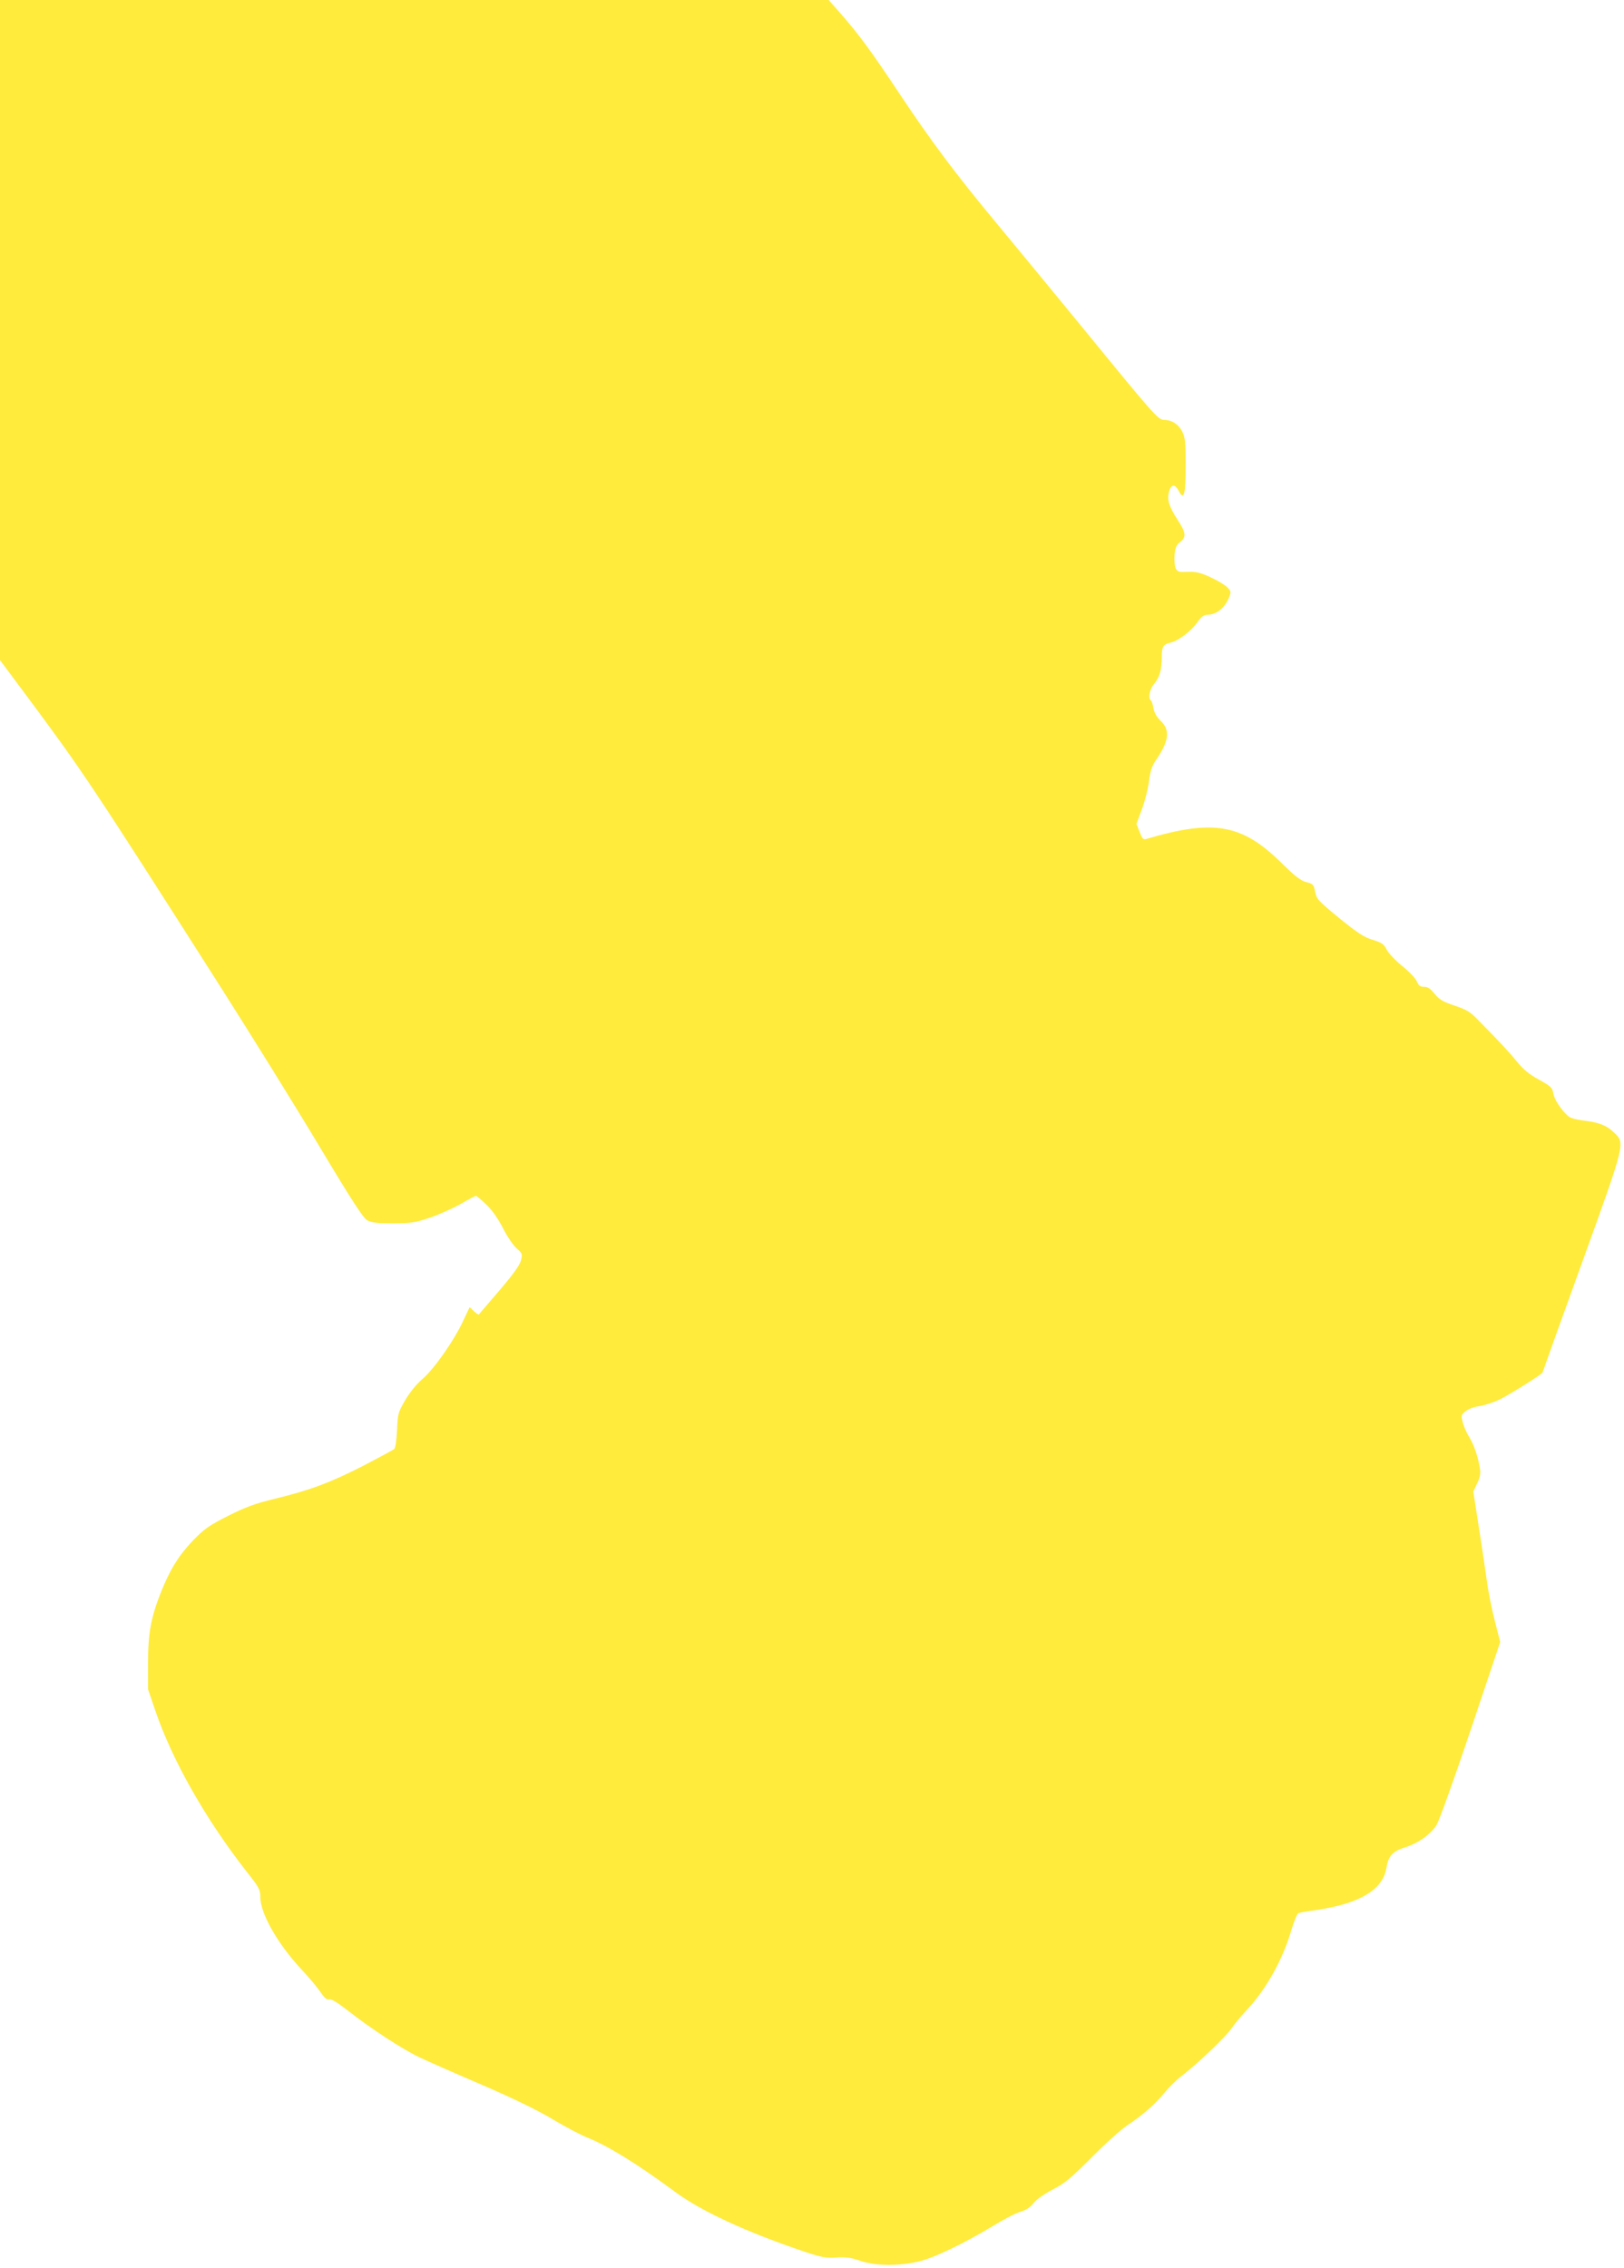 <?xml version="1.0" standalone="no"?>
<!DOCTYPE svg PUBLIC "-//W3C//DTD SVG 20010904//EN"
 "http://www.w3.org/TR/2001/REC-SVG-20010904/DTD/svg10.dtd">
<svg version="1.0" xmlns="http://www.w3.org/2000/svg"
 width="917pt" height="1280pt" viewBox="0 0 917 1280"
 preserveAspectRatio="xMidYMid meet">
<g transform="translate(0,1280) scale(0.1,-0.1)"
fill="#ffeb3b" stroke="none">
<path d="M0 10937 l0 -1863 141 -189 c325 -437 370 -503 1104 -1655 177 -278
429 -684 560 -903 185 -309 246 -402 269 -415 24 -13 57 -17 146 -17 103 1
125 4 210 33 52 18 130 53 172 77 43 25 81 45 85 45 5 0 31 -22 58 -48 33 -31
65 -77 94 -132 23 -47 59 -99 78 -116 33 -29 34 -32 24 -70 -7 -27 -46 -80
-122 -169 -61 -71 -113 -132 -115 -134 -2 -3 -15 6 -28 18 l-24 23 -35 -74
c-50 -110 -166 -276 -231 -331 -34 -29 -72 -76 -98 -120 -40 -69 -42 -76 -46
-169 -3 -57 -9 -101 -16 -107 -6 -5 -86 -48 -176 -95 -184 -94 -301 -138 -500
-186 -107 -26 -160 -45 -260 -95 -110 -56 -134 -72 -201 -141 -80 -84 -128
-161 -179 -288 -58 -146 -74 -234 -74 -401 l0 -150 42 -123 c95 -278 283 -610
513 -904 73 -92 79 -104 79 -147 1 -93 98 -263 233 -408 41 -43 88 -100 106
-126 24 -35 37 -46 50 -42 12 3 45 -17 102 -61 125 -99 313 -222 409 -267 47
-22 207 -93 357 -157 178 -77 315 -144 397 -194 69 -41 156 -87 194 -102 115
-46 284 -150 493 -305 147 -109 404 -228 734 -339 96 -32 119 -36 178 -32 54
3 82 0 135 -19 83 -28 211 -30 323 -5 87 19 257 100 424 201 61 37 131 74 157
81 33 10 57 26 75 50 17 21 60 51 108 76 68 35 101 63 220 182 77 78 167 158
200 180 83 54 160 121 212 186 25 30 68 73 97 94 87 67 247 219 279 266 17 25
56 72 87 105 110 117 205 288 253 455 14 46 31 88 38 91 8 4 54 12 102 18 49
7 123 23 165 36 142 45 216 110 231 204 10 65 36 93 105 114 76 24 145 74 178
127 15 25 102 267 193 538 l166 494 -30 117 c-17 65 -38 170 -46 232 -9 63
-29 201 -46 307 l-30 193 21 45 c16 31 21 56 17 82 -9 62 -34 138 -60 179 -14
22 -31 59 -37 83 -11 41 -10 44 16 65 17 13 49 25 76 28 27 4 77 20 112 36 58
28 246 146 246 154 0 2 99 278 220 612 250 691 248 682 182 744 -42 40 -86 57
-177 67 -33 4 -68 14 -79 23 -40 35 -80 95 -85 129 -6 33 -13 40 -81 78 -54
29 -88 57 -122 99 -45 55 -93 107 -219 235 -47 49 -67 61 -136 84 -66 22 -86
34 -112 66 -24 30 -39 40 -60 40 -22 0 -31 7 -41 31 -7 17 -44 56 -82 86 -38
31 -78 73 -88 93 -16 31 -27 39 -78 55 -49 14 -85 38 -189 122 -119 98 -129
108 -137 149 -8 41 -11 45 -50 55 -32 8 -65 34 -146 114 -219 214 -379 241
-756 130 -19 -6 -24 0 -39 39 l-18 46 31 83 c17 45 35 117 40 159 8 60 17 86
42 122 71 105 78 164 25 216 -24 23 -37 47 -42 72 -3 21 -10 41 -14 44 -18 11
-8 63 17 93 32 38 44 80 44 152 0 60 8 72 50 82 43 10 115 64 149 112 23 33
39 45 57 45 52 0 100 38 124 98 12 30 11 35 -9 56 -12 13 -55 39 -94 57 -59
27 -83 33 -129 31 -50 -2 -59 0 -69 19 -6 12 -9 45 -7 75 4 43 10 58 31 74 37
29 34 53 -13 125 -50 77 -61 114 -49 160 12 43 33 45 55 4 29 -57 39 -22 39
144 0 129 -3 158 -19 190 -20 41 -59 67 -103 67 -34 1 -52 21 -468 530 -165
201 -380 462 -478 580 -229 275 -371 465 -548 731 -158 238 -231 337 -332 452
l-68 77 -2340 0 -2339 0 0 -1863z"/>
</g>
</svg>
